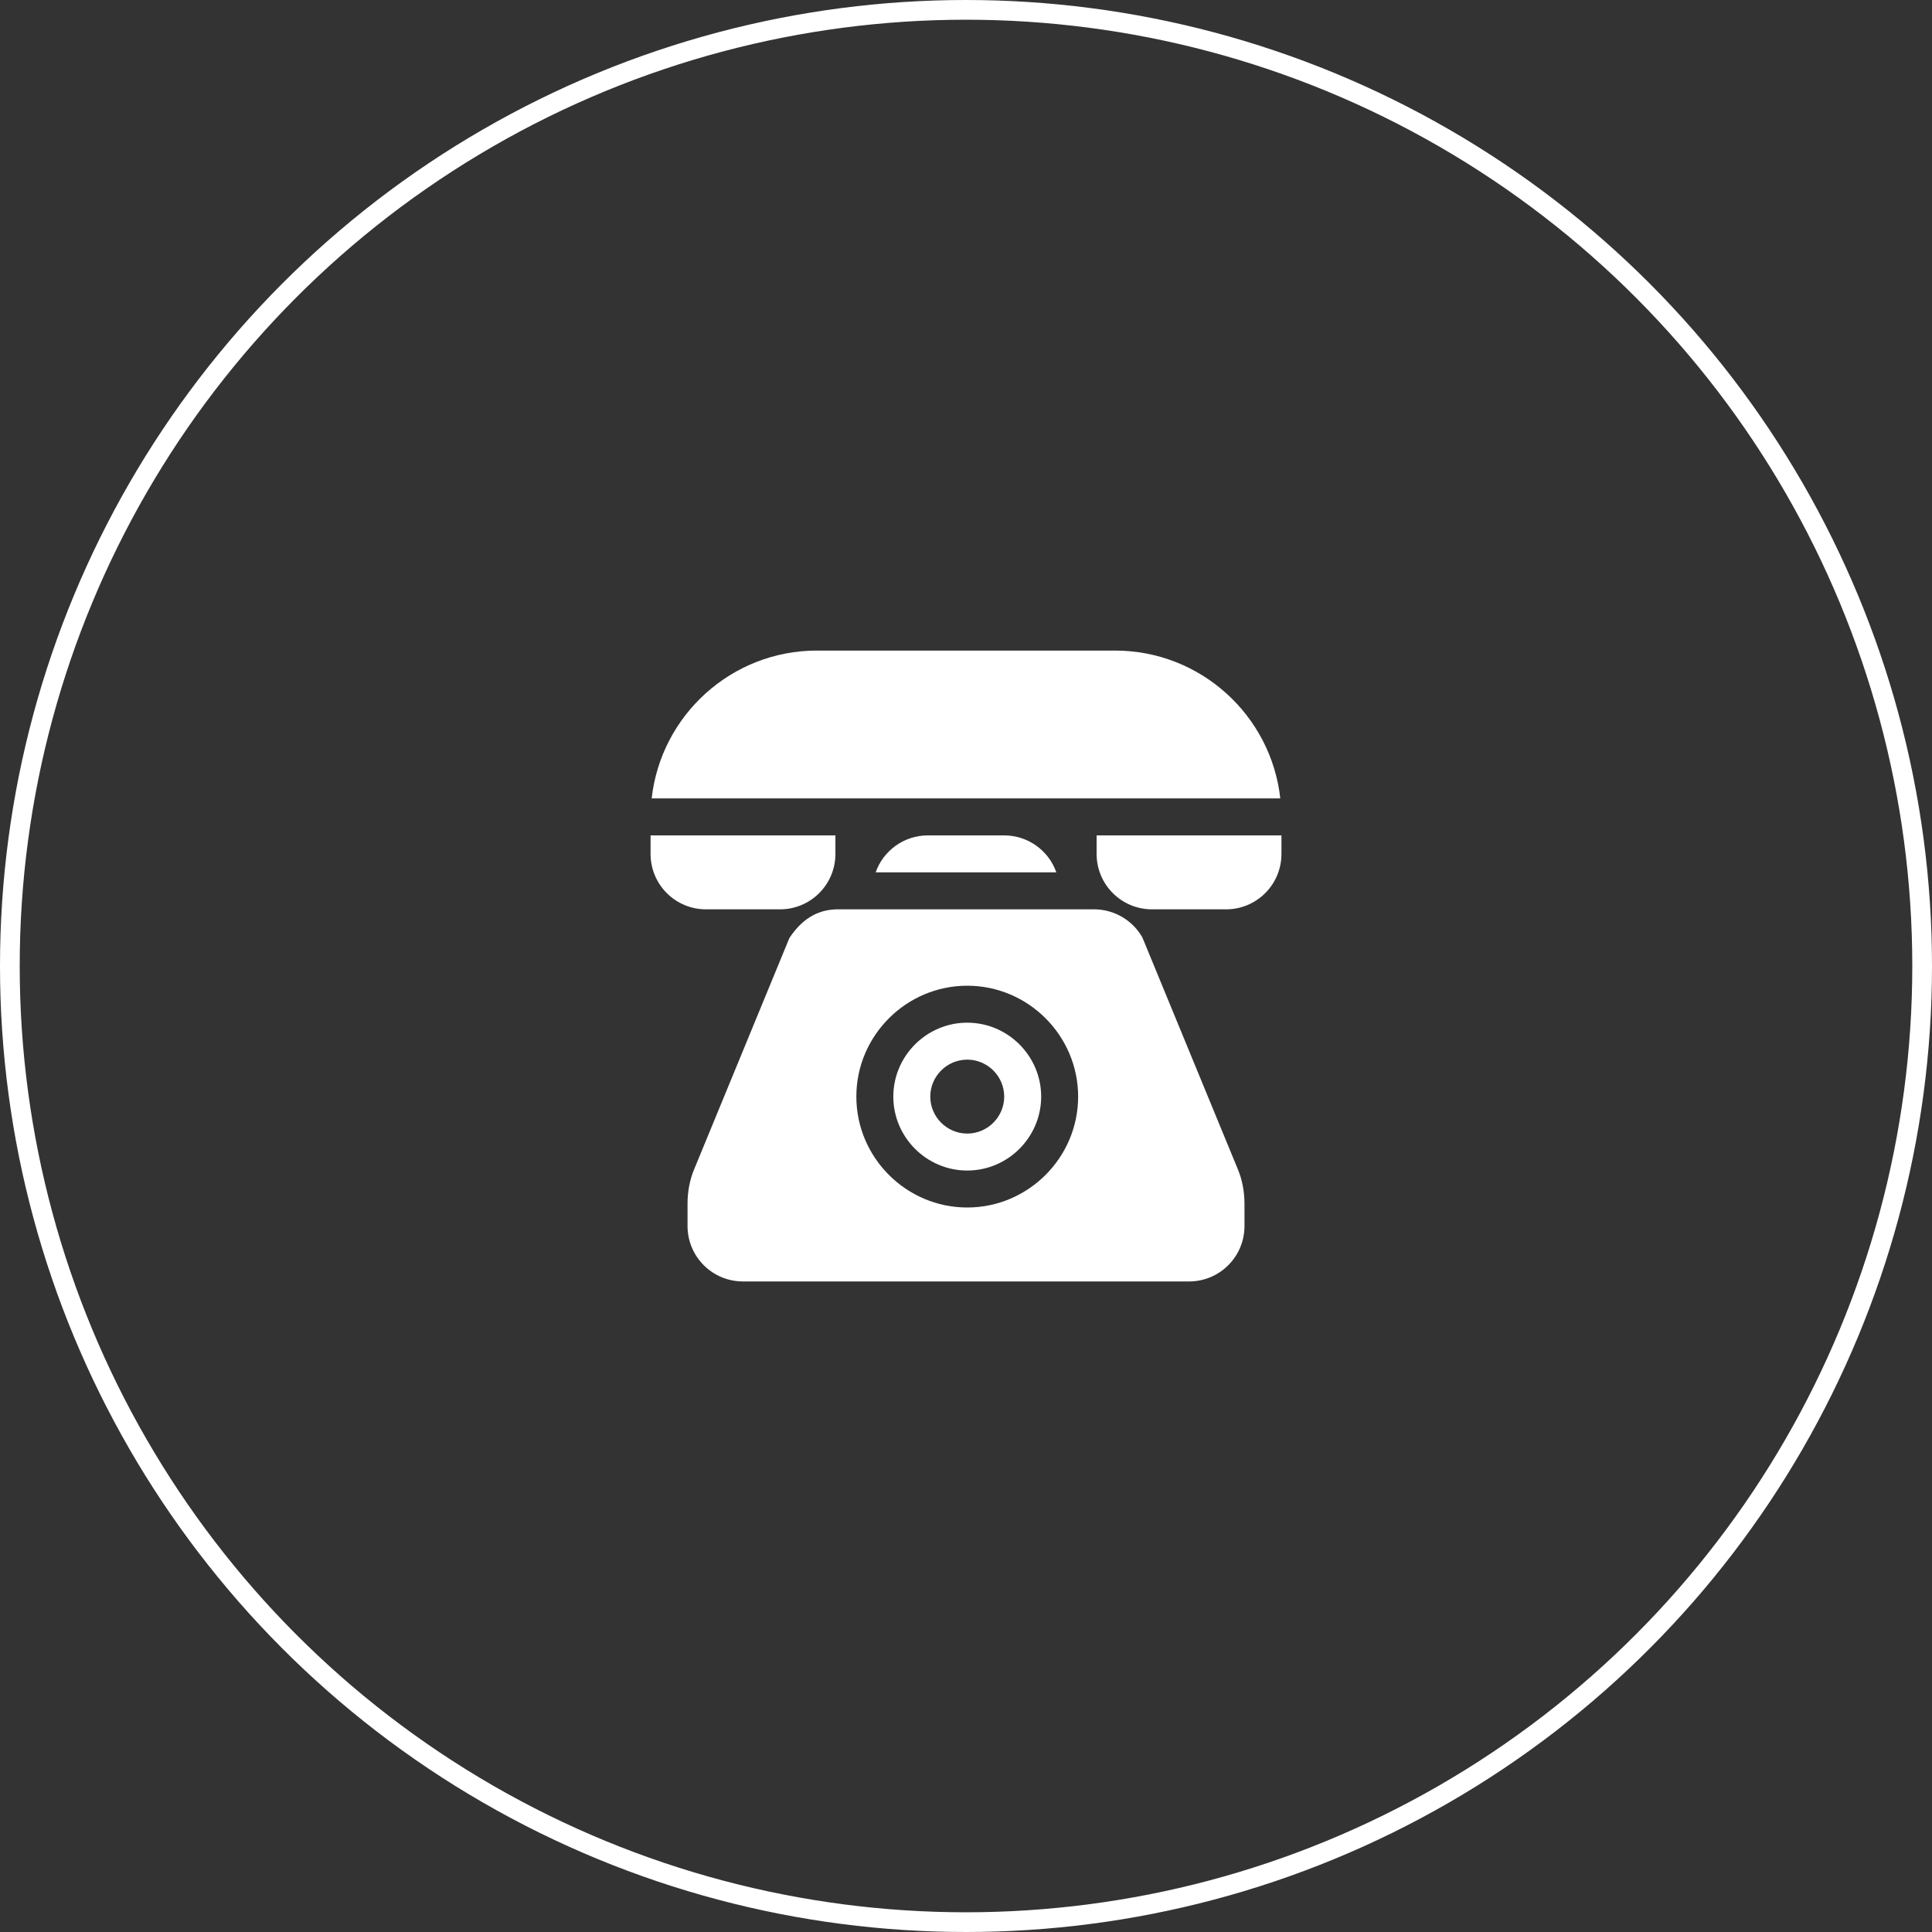 <?xml version="1.0" encoding="utf-8"?>
<!-- Generator: Adobe Illustrator 23.1.0, SVG Export Plug-In . SVG Version: 6.00 Build 0)  -->
<svg version="1.1" id="Слой_1" xmlns="http://www.w3.org/2000/svg" xmlns:xlink="http://www.w3.org/1999/xlink" x="0px" y="0px"
	 viewBox="0 0 98 98" style="enable-background:new 0 0 98 98;" xml:space="preserve">
<rect x="0" y="0" width="98" height="98" fill="#333333" stroke="none"/>
<style type="text/css">
	.st0{fill:none;stroke:#FFFFFF;}
	.st1{fill:#FFFFFF;}
</style>
<circle class="st0" cx="49" cy="49" r="48.5"/>
<g>
	<path class="st1" d="M55.625,42.375v0.938c0,1.556,1.256,2.813,2.813,2.813h3.75c1.556,0,2.813-1.256,2.813-2.813v-0.938H55.625z"
		/>
	<path class="st1" d="M33,42.375v0.938c0,1.556,1.256,2.813,2.813,2.813h3.75c1.556,0,2.813-1.256,2.813-2.813v-0.938H33z"/>
	<path class="st1" d="M56.562,33H41.437c-4.331,0-7.912,3.281-8.381,7.5h31.887C64.475,36.281,60.894,33,56.562,33z"/>
	<path class="st1" d="M50.938,42.375h-3.875c-1.219,0-2.269,0.788-2.644,1.875h9.162C53.206,43.162,52.156,42.375,50.938,42.375z"/>
	<path class="st1" d="M49.063,51.875c-2.063,0-3.75,1.688-3.75,3.75s1.688,3.75,3.75,3.75c2.062,0,3.75-1.688,3.75-3.75
		S51.125,51.875,49.063,51.875z M49.063,57.5c-1.031,0-1.875-0.844-1.875-1.875c0-1.031,0.844-1.875,1.875-1.875
		c1.031,0,1.875,0.844,1.875,1.875C50.938,56.656,50.094,57.5,49.063,57.5z"/>
	<path class="st1" d="M62.769,59.262l-4.8-11.656c-0.019-0.037-0.038-0.075-0.056-0.112c-0.506-0.844-1.425-1.369-2.419-1.369
		H42.506c-1.095,0-1.869,0.562-2.456,1.444c0,0.019-0.019,0.019-0.019,0.038l-4.8,11.656c-0.244,0.563-0.356,1.181-0.356,1.8v1.125
		c0,1.556,1.256,2.813,2.813,2.813h22.625c1.556,0,2.813-1.256,2.813-2.813v-1.125C63.125,60.444,63.013,59.825,62.769,59.262z
		 M49.063,61.25c-3.094,0-5.625-2.531-5.625-5.625c0-3.094,2.531-5.625,5.625-5.625s5.625,2.531,5.625,5.625
		C54.688,58.719,52.156,61.25,49.063,61.25z"/>
</g>
</svg>
